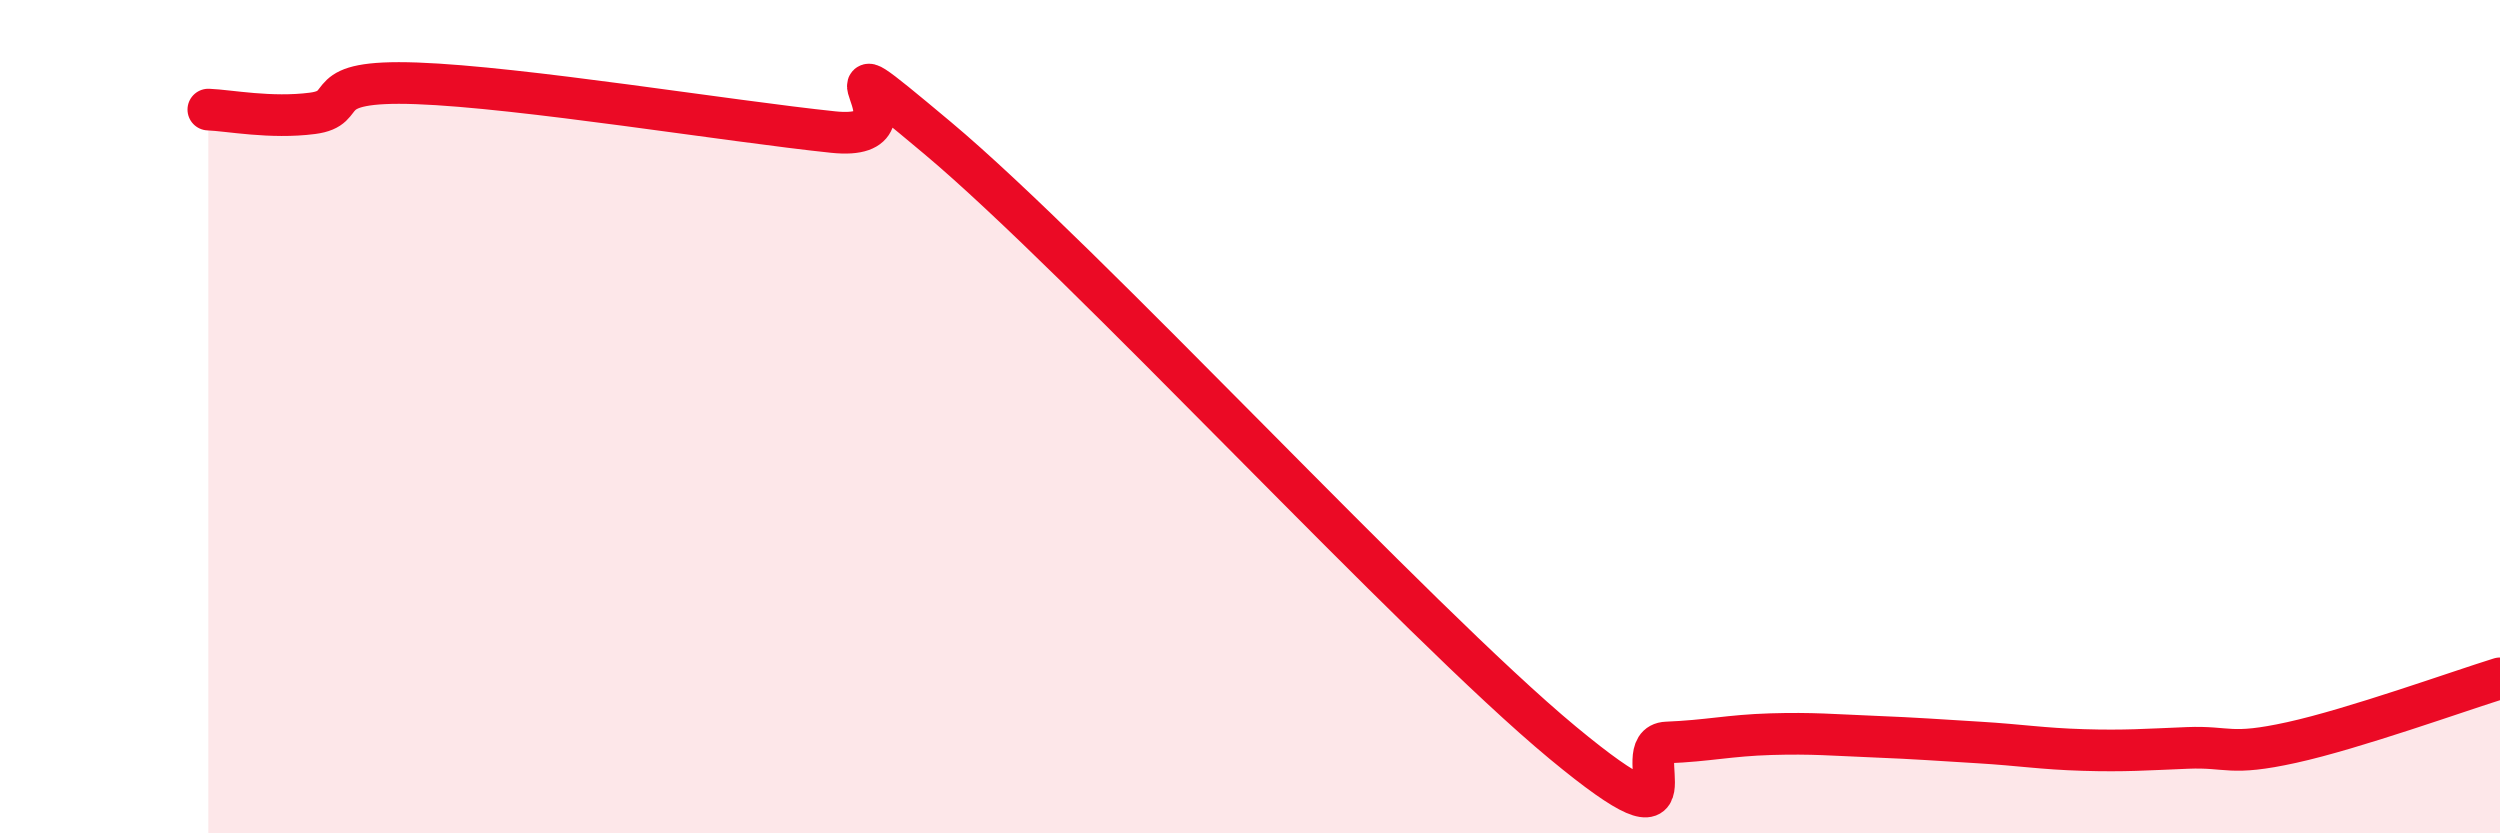 
    <svg width="60" height="20" viewBox="0 0 60 20" xmlns="http://www.w3.org/2000/svg">
      <path
        d="M 5,2.63 C 5.5,2.65 6.5,2.85 7.5,2.72 C 8.5,2.59 7.5,1.91 10,2 C 12.5,2.09 17.5,2.91 20,3.17 C 22.5,3.43 19,0.38 22.5,3.31 C 26,6.24 34,14.92 37.5,17.82 C 41,20.72 39,17.86 40,17.82 C 41,17.78 41.5,17.65 42.5,17.62 C 43.5,17.59 44,17.64 45,17.68 C 46,17.72 46.5,17.76 47.5,17.82 C 48.5,17.88 49,17.97 50,18 C 51,18.03 51.5,17.99 52.5,17.95 C 53.5,17.91 53.5,18.15 55,17.82 C 56.5,17.49 59,16.59 60,16.28L60 20L5 20Z"
        fill="#EB0A25"
        opacity="0.1"
        stroke-linecap="round"
        stroke-linejoin="round"
      />
      <path
        d="M 5,2.63 C 5.5,2.65 6.5,2.85 7.5,2.72 C 8.5,2.59 7.5,1.91 10,2 C 12.5,2.09 17.5,2.91 20,3.17 C 22.5,3.43 19,0.38 22.5,3.31 C 26,6.24 34,14.92 37.5,17.82 C 41,20.72 39,17.86 40,17.82 C 41,17.78 41.5,17.65 42.5,17.62 C 43.5,17.59 44,17.64 45,17.68 C 46,17.72 46.5,17.76 47.5,17.82 C 48.5,17.88 49,17.97 50,18 C 51,18.03 51.5,17.99 52.5,17.95 C 53.5,17.91 53.5,18.15 55,17.82 C 56.5,17.49 59,16.59 60,16.28"
        stroke="#EB0A25"
        stroke-width="1"
        fill="none"
        stroke-linecap="round"
        stroke-linejoin="round"
      />
    </svg>
  